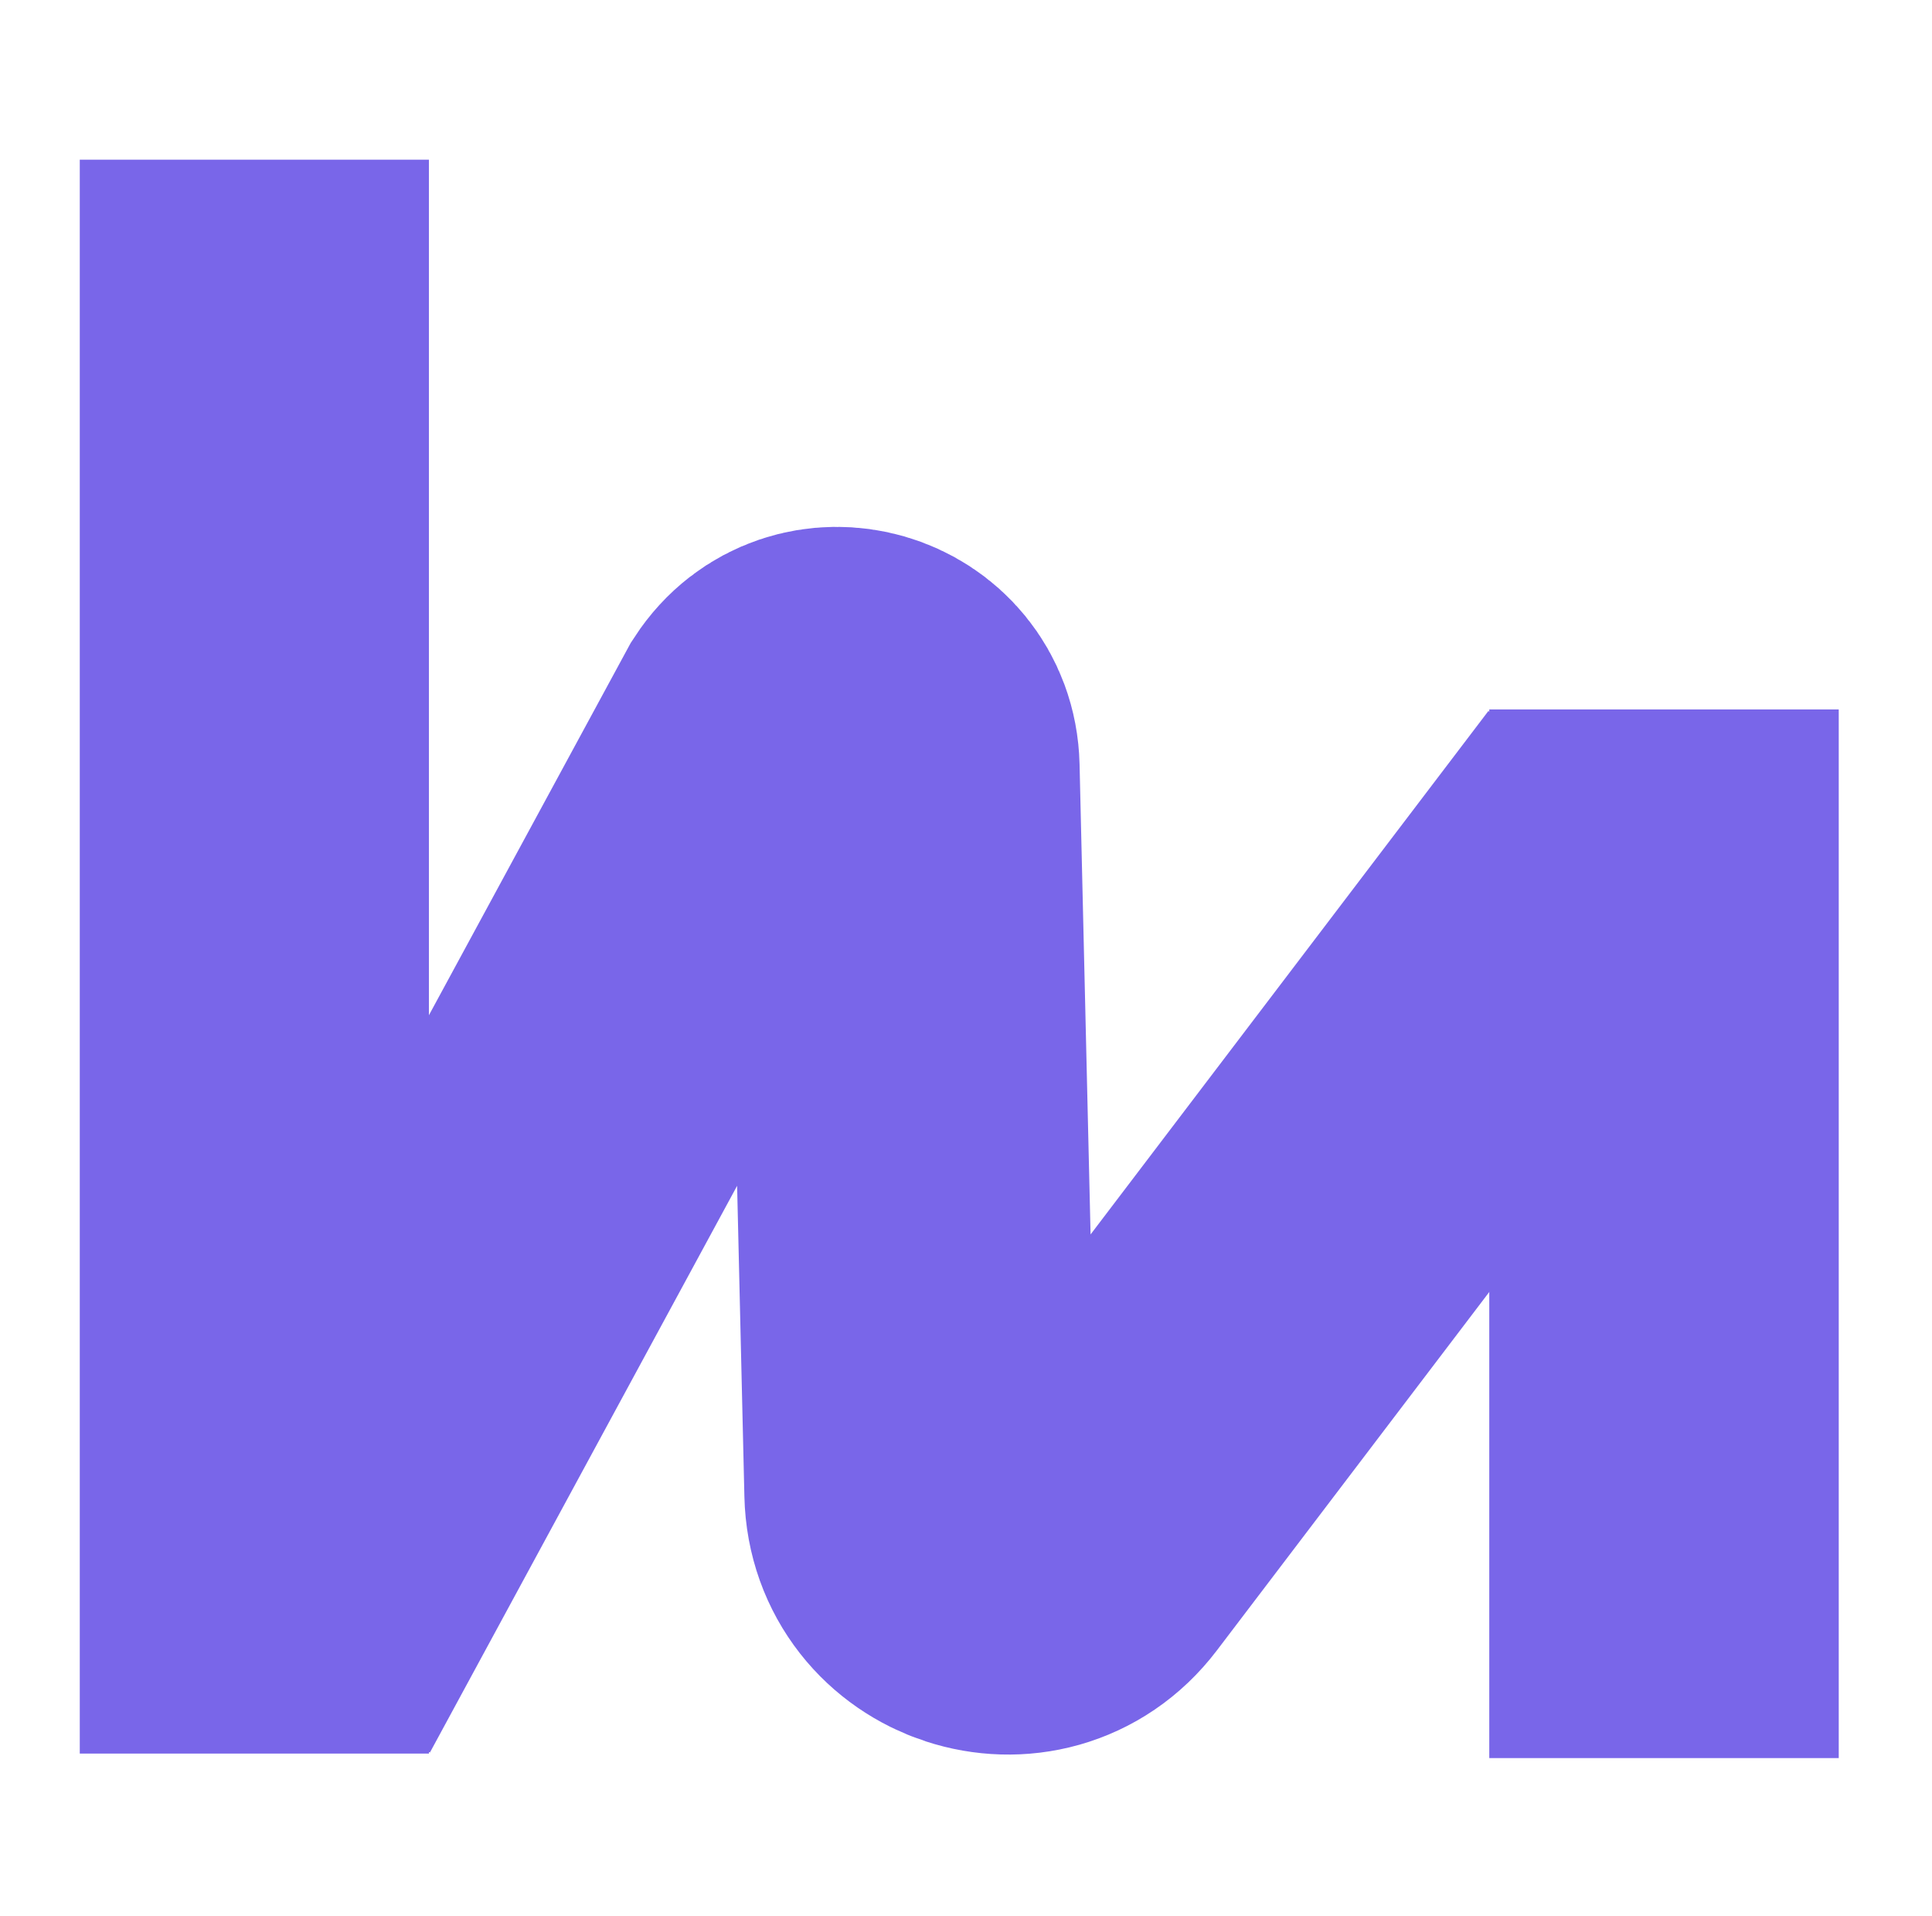 <?xml version="1.0" encoding="UTF-8"?> <svg xmlns="http://www.w3.org/2000/svg" width="121" height="120" viewBox="0 0 121 120" fill="none"><path d="M17.229 104.49L48.984 45.913C51.217 42.492 56.488 44.012 56.585 48.106L57.648 93.468C57.766 98.659 64.303 100.798 67.427 96.682L101.996 51.201" stroke="#7966E9" stroke-width="22.06" stroke-miterlimit="10"></path><path d="M15.929 10V109.812" stroke="#7966E9" stroke-width="21.866" stroke-miterlimit="10"></path><path d="M104.216 44.426V110.095" stroke="#7966E9" stroke-width="21.887" stroke-miterlimit="10"></path></svg> 